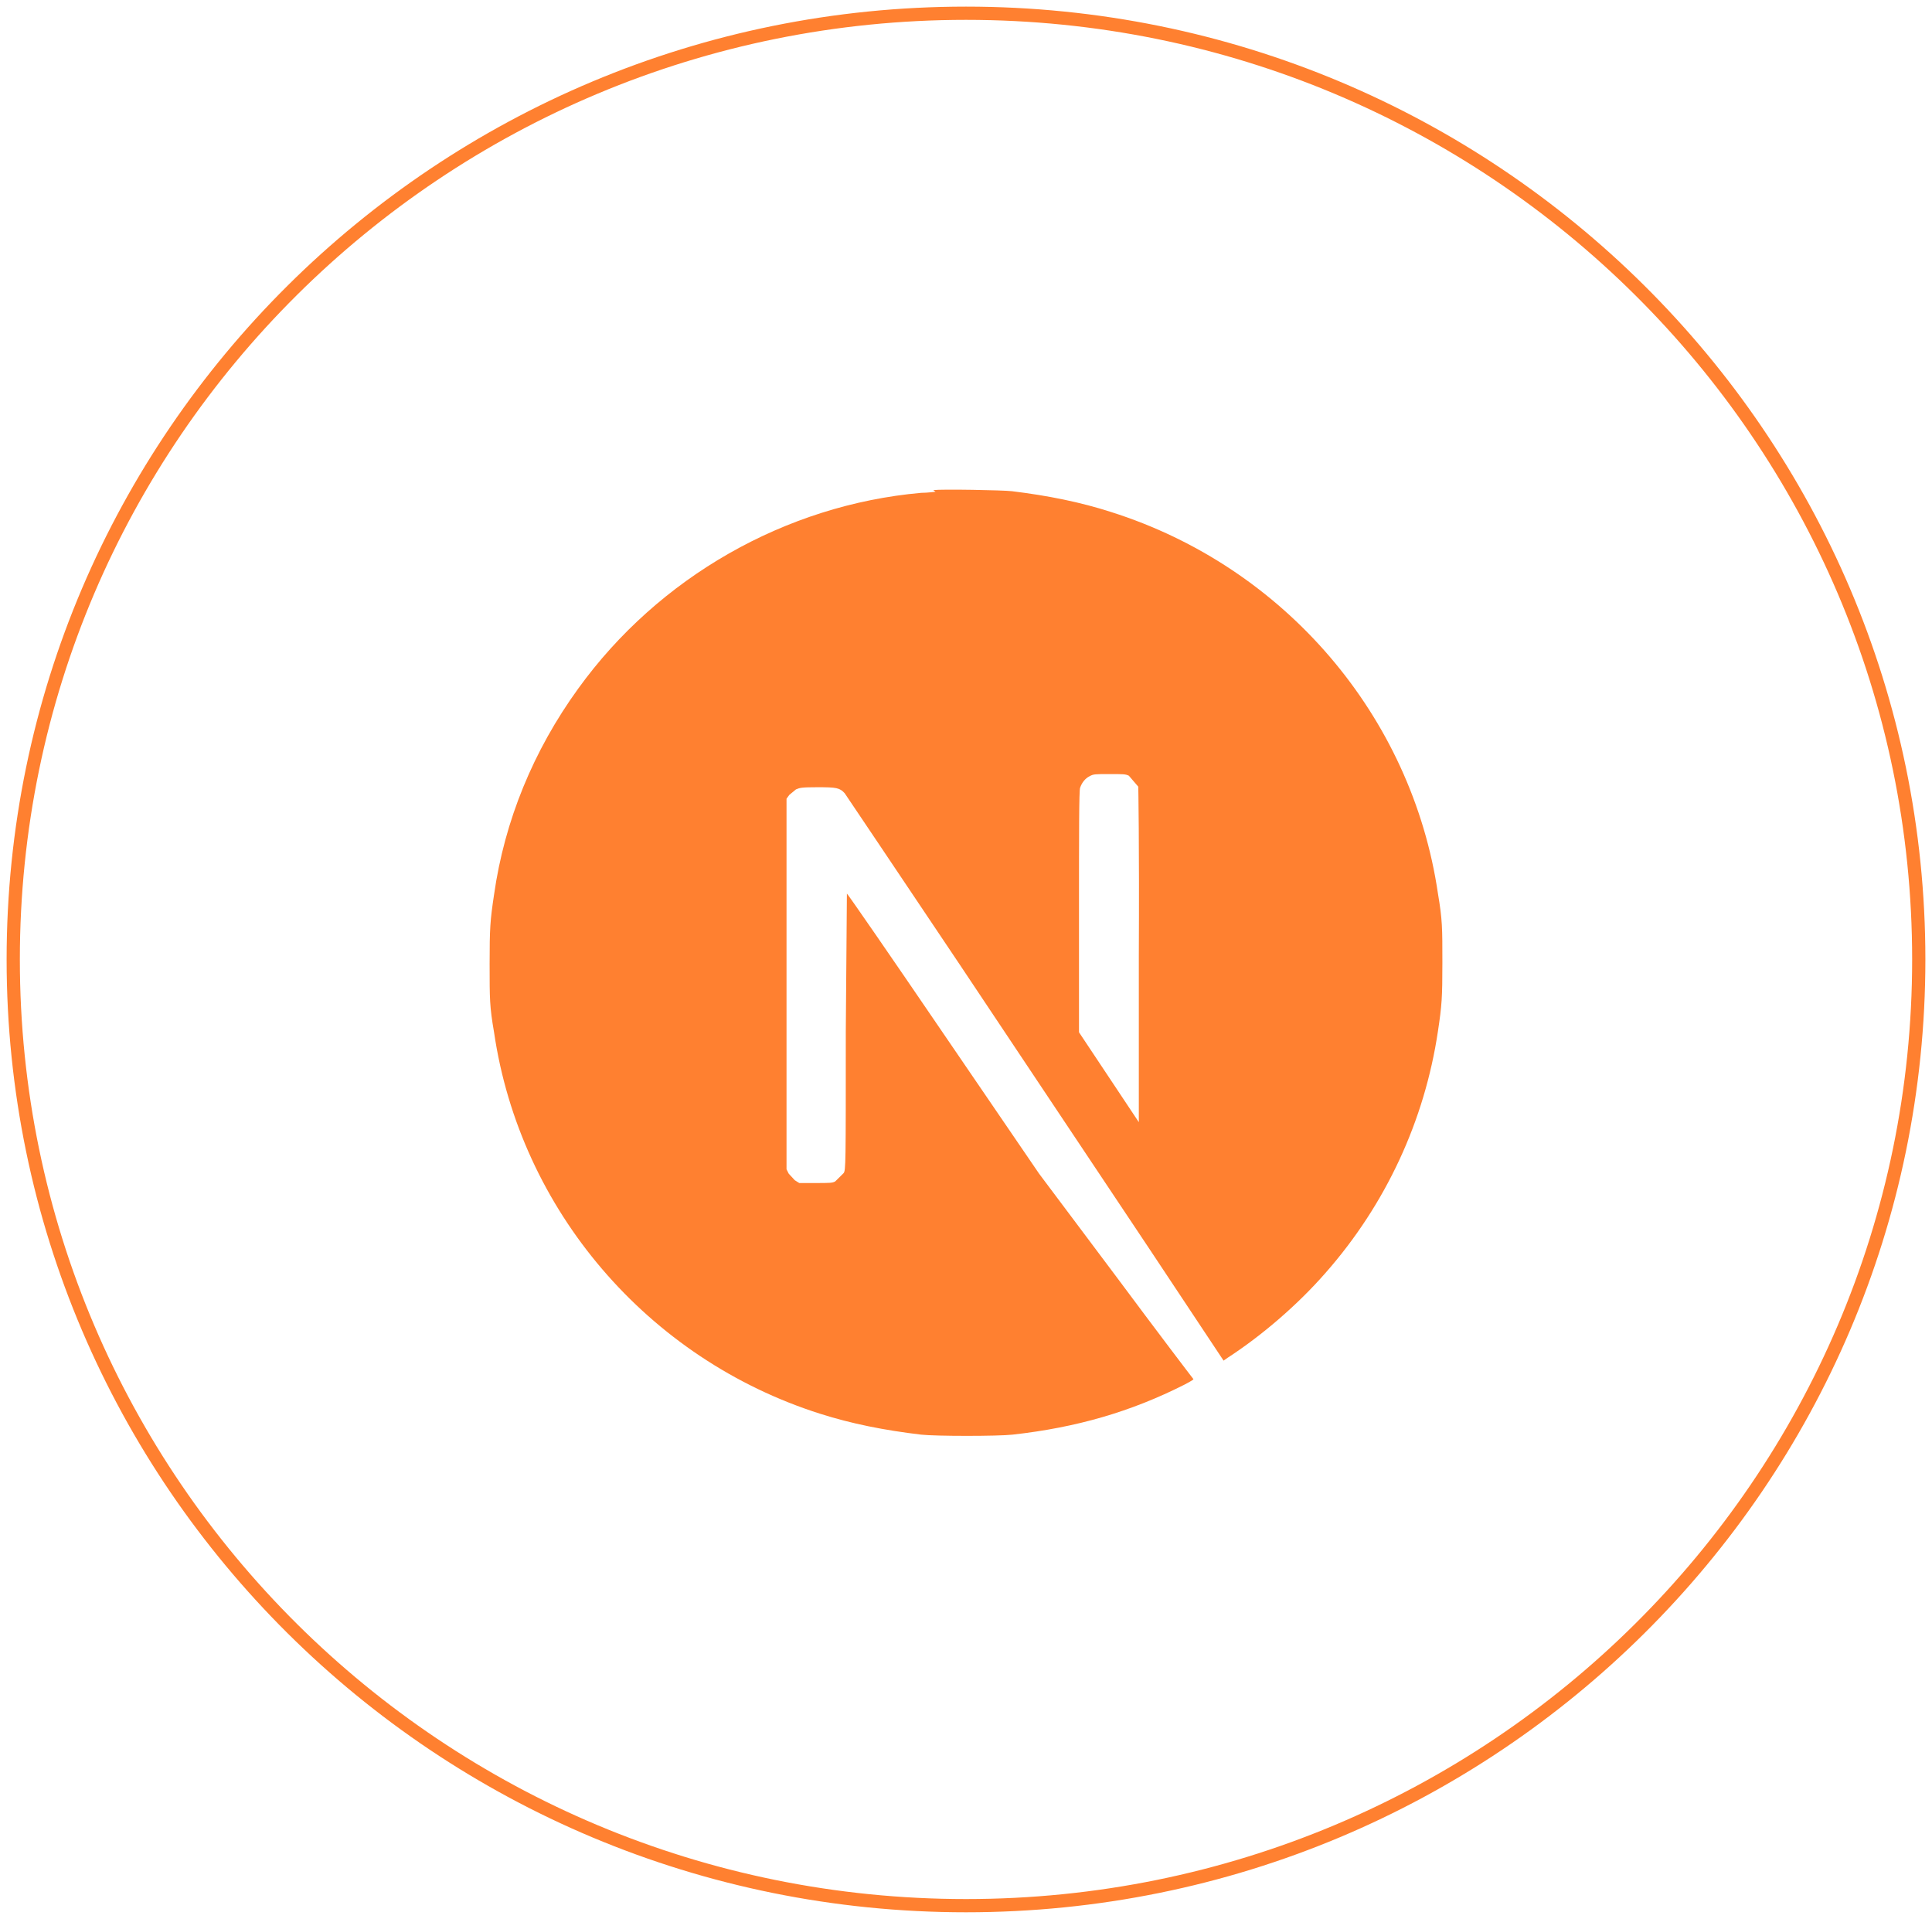 <?xml version="1.0" encoding="UTF-8"?>
<svg xmlns="http://www.w3.org/2000/svg" width="146" height="145" viewBox="0 0 146 145" fill="none">
  <g clip-path="url(#clip0_1186_49252)">
    <path d="M70.698 37.159C70.698 37.159 70.07 37.241 69.609 37.241C59.353 38.153 49.767 43.621 43.698 52.03C40.307 56.71 38.13 62.013 37.335 67.605C37.042 69.552 37 70.132 37 72.824C37 75.517 37 76.055 37.335 78.002C39.302 91.423 48.93 102.69 61.991 106.833C64.335 107.578 66.805 108.075 69.609 108.407C70.698 108.531 75.428 108.531 76.516 108.407C81.372 107.868 85.474 106.667 89.493 104.637C90.121 104.306 90.246 104.223 90.163 104.182C90.121 104.14 87.442 100.619 84.302 96.394L78.525 88.689L71.284 78.085C67.307 72.244 64.042 67.522 64 67.522C64 67.522 63.958 72.203 63.916 77.961C63.916 88.026 63.916 88.441 63.749 88.648L63.121 89.269C62.912 89.394 62.702 89.394 61.614 89.394H60.4L60.065 89.186L59.605 88.689L59.437 88.358V74.357V60.356L59.647 60.066L60.149 59.651C60.442 59.527 60.567 59.486 61.781 59.486C63.205 59.486 63.456 59.527 63.833 59.941C63.916 60.066 67.851 65.906 72.54 72.907C77.228 79.949 83.632 89.518 86.772 94.24L92.465 102.815L92.758 102.608C95.312 100.951 98.032 98.631 100.167 96.187C104.73 91.009 107.66 84.671 108.665 77.919C108.958 75.972 109 75.392 109 72.741C109 70.09 109 69.51 108.665 67.522C106.698 54.101 97.07 42.834 83.967 38.691C81.665 37.946 79.195 37.449 76.474 37.117C75.805 37.034 71.158 36.952 70.53 37.034M85.307 58.616L86.019 59.444C86.019 59.444 86.102 63.504 86.06 72.244V84.796L83.8 81.399L81.539 78.002V68.889C81.539 63.007 81.54 59.693 81.623 59.527C81.749 59.154 82 58.823 82.335 58.657C82.628 58.492 82.754 58.492 83.842 58.492C84.888 58.492 85.056 58.492 85.307 58.616Z" fill="#FF8030"></path>
    <path d="M145 72.5C145 111.996 112.772 144 73 144C33.228 144 1 111.996 1 72.5C1 33.004 33.228 1 73 1C112.772 1 145 33.004 145 72.5Z" stroke="#FF8030" stroke-miterlimit="10"></path>
  </g>
  <defs>
    <clipPath id="clip0_1186_49252">
      <rect width="146" height="145" fill="white"></rect>
    </clipPath>
  </defs>
</svg>
